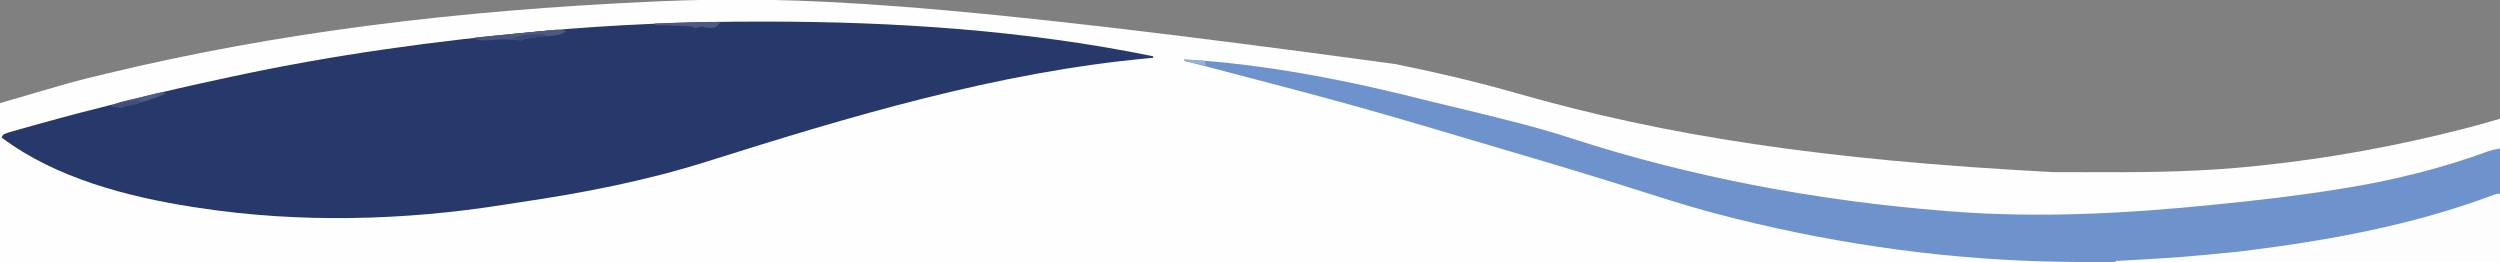 <svg xmlns="http://www.w3.org/2000/svg" width="1600" height="168"><rect width="100%" height="100%" fill="#808080" stroke="none"/><path d="M0 0 C1.1 0.226 2.2 0.451 3.333 0.684 C28.276 5.815 52.912 11.583 77.396 18.587 C172.816 45.873 272.567 61.36 421.059 69.168 C423.023 69.171 424.987 69.175 426.951 69.178 C431.044 69.184 435.137 69.186 439.231 69.185 C443.338 69.185 447.446 69.192 451.553 69.206 C484.688 69.315 517.771 68.769 550.75 65.25 C551.947 65.126 551.947 65.126 553.167 64.999 C597.578 60.374 641.05 52.39 684.289 41.297 C685.302 41.038 685.302 41.038 686.336 40.774 C693.265 38.976 700.11 36.968 707 35 C707 65.36 707 95.72 707 127 C179 127 -349 127 -893 127 C-893 93.34 -893 59.68 -893 25 C-844.851 10.908 -844.851 10.908 -828.25 6.938 C-827.26 6.698 -826.27 6.459 -825.25 6.212 C-714.902 -20.426 -601.868 -34.207 -475 -40 C-474.116 -40.039 -473.232 -40.077 -472.321 -40.117 C-383.838 -43.955 -294.666 -40.15 0 0 Z " fill="#FEFEFE" transform="translate(893,41)"></path><path d="M0 0 C1.217 0 1.217 0 2.459 0.001 C85.672 0.035 168.971 5.535 250.625 22.188 C250.625 22.517 250.625 22.848 250.625 23.188 C249.689 23.272 248.752 23.357 247.787 23.444 C151.154 32.307 56.962 60.573 -35.227 89.66 C-73.921 101.84 -113.719 109.612 -153.811 115.508 C-157.459 116.047 -161.101 116.616 -164.743 117.197 C-229.116 127.408 -295.86 129.059 -360.375 119.188 C-362.147 118.919 -362.147 118.919 -363.954 118.645 C-405.798 112.143 -451.928 100.124 -486.375 74.188 C-485.375 72.188 -485.375 72.188 -482.054 71.021 C-480.527 70.575 -478.997 70.14 -477.465 69.711 C-476.62 69.469 -475.774 69.226 -474.903 68.977 C-472.043 68.162 -469.178 67.361 -466.312 66.562 C-465.318 66.283 -464.324 66.004 -463.3 65.716 C-445.126 60.62 -426.858 55.911 -408.55 51.326 C-406.54 50.823 -404.531 50.318 -402.522 49.813 C-382.884 44.883 -363.173 40.416 -343.375 36.188 C-341.645 35.814 -339.915 35.441 -338.186 35.067 C-274.013 21.276 -208.704 12.288 -143.375 6.375 C-142.558 6.301 -141.742 6.226 -140.901 6.15 C-93.99 1.88 -47.103 -0.035 0 0 Z " fill="#27386A" transform="translate(487.375,13.812)"></path><path d="M0 0 C53.039 3.058 107.088 13.983 158.458 27.114 C162.922 28.231 167.398 29.289 171.875 30.348 C183.147 33.02 194.395 35.782 205.625 38.625 C206.645 38.883 207.665 39.141 208.717 39.408 C221.734 42.718 234.605 46.276 247.375 50.438 C324.715 75.57 406.007 90.622 487 97 C487.752 97.061 488.504 97.121 489.278 97.184 C545.69 101.72 602.776 98.722 659 93 C659.86 92.914 660.721 92.827 661.607 92.738 C687.505 90.138 713.306 87.178 739 83 C740.105 82.826 741.21 82.651 742.349 82.472 C773.587 77.476 804.939 69.636 834.652 58.765 C837 58 837 58 842 57 C842 81.09 842 105.18 842 130 C811.648 130.022 781.297 130.041 750.945 130.051 C747.324 130.052 743.704 130.054 740.083 130.055 C739.003 130.055 739.003 130.055 737.9 130.056 C726.384 130.06 714.867 130.068 703.351 130.077 C691.447 130.087 679.543 130.092 667.639 130.094 C660.99 130.095 654.34 130.098 647.691 130.106 C620.15 130.135 592.617 130.032 565.08 129.599 C563.914 129.583 562.749 129.566 561.549 129.549 C491.034 128.517 421.408 118.952 353 102 C351.984 101.749 351.984 101.749 350.948 101.493 C332.992 97.038 315.338 91.742 297.727 86.102 C271.258 77.635 244.687 69.556 218.033 61.696 C215.202 60.861 212.371 60.025 209.54 59.189 C110.469 29.786 110.469 29.786 10.512 3.612 C7.004 2.757 3.502 1.88 0 1 C0 0.67 0 0.34 0 0 Z " fill="#6D92CC" transform="translate(758,38)"></path><path d="M0 0 C0 14.52 0 29.04 0 44 C-81.18 44 -162.36 44 -246 44 C-246 43.67 -246 43.34 -246 43 C-245.453 42.969 -244.905 42.938 -244.342 42.906 C-205.601 40.798 -205.601 40.798 -167 37 C-166.211 36.904 -165.422 36.807 -164.61 36.708 C-110.434 30.062 -55.469 20.064 -4.226 0.752 C-2 0 -2 0 0 0 Z " fill="#FDFDFE" transform="translate(1600,124)"></path><path d="M0 0 C-1.726 1.726 -4.143 1.581 -6.496 1.938 C-7.612 2.11 -8.727 2.283 -9.877 2.461 C-11.639 2.728 -11.639 2.728 -13.438 3 C-15.749 3.351 -18.06 3.705 -20.371 4.062 C-21.402 4.218 -22.432 4.374 -23.494 4.535 C-25.986 4.878 -25.986 4.878 -28 6 C-29.588 5.882 -31.171 5.706 -32.75 5.5 C-38.548 4.888 -44.046 5.269 -49.836 5.844 C-52.799 5.99 -55.14 5.728 -58 5 C-58 4.67 -58 4.34 -58 4 C-50.384 3.26 -42.766 2.531 -35.148 1.809 C-32.556 1.562 -29.965 1.313 -27.373 1.061 C-23.65 0.699 -19.927 0.347 -16.203 -0.004 C-15.043 -0.118 -13.882 -0.233 -12.686 -0.351 C-11.065 -0.501 -11.065 -0.501 -9.411 -0.655 C-7.986 -0.791 -7.986 -0.791 -6.531 -0.93 C-4.116 -0.997 -2.292 -0.72 0 0 Z " fill="#485680" transform="translate(362,20)"></path><path d="M0 0 C-7.897 3.215 -15.422 5.994 -23.828 7.535 C-26.033 7.912 -26.033 7.912 -28 9 C-30.34 8.718 -32.675 8.387 -35 8 C-29.884 5.125 -24.076 4.158 -18.418 2.803 C-16.373 2.312 -14.331 1.808 -12.289 1.303 C-10.992 0.989 -9.696 0.676 -8.398 0.363 C-7.219 0.078 -6.04 -0.208 -4.826 -0.503 C-2 -1 -2 -1 0 0 Z " fill="#4F5C86" transform="translate(106,60)"></path><path d="M0 0 C-2 3 -2 3 -4.312 3.75 C-7.134 4.012 -9.243 3.566 -12 3 C-13.34 3.306 -14.675 3.635 -16 4 C-16.66 3.67 -17.32 3.34 -18 3 C-19.812 2.847 -21.628 2.751 -23.445 2.684 C-24.522 2.642 -25.598 2.6 -26.707 2.557 C-28.399 2.498 -28.399 2.498 -30.125 2.438 C-31.261 2.394 -32.396 2.351 -33.566 2.307 C-36.377 2.2 -39.189 2.098 -42 2 C-42 1.67 -42 1.34 -42 1 C-37.626 0.856 -33.252 0.713 -28.877 0.573 C-27.394 0.525 -25.91 0.476 -24.426 0.427 C-16.282 0.158 -8.15 -0.064 0 0 Z " fill="#4C5A83" transform="translate(461,14)"></path><path d="M0 0 C-3.728 3.728 -13.396 3.142 -18.324 3.195 C-20.445 3.182 -22.567 3.159 -24.688 3.125 C-25.783 3.116 -26.878 3.107 -28.006 3.098 C-30.671 3.074 -33.335 3.042 -36 3 C-36 2.67 -36 2.34 -36 2 C-31.517 1.546 -27.033 1.1 -22.548 0.663 C-21.023 0.513 -19.498 0.361 -17.974 0.206 C-15.78 -0.016 -13.585 -0.23 -11.391 -0.441 C-10.711 -0.512 -10.032 -0.583 -9.332 -0.656 C-6.001 -0.969 -3.187 -1.109 0 0 Z " fill="#4C5A83" transform="translate(362,20)"></path><path d="M0 0 C-3.543 2.126 -6.945 2.474 -11 3 C-11.99 3.495 -11.99 3.495 -13 4 C-15.34 3.718 -17.675 3.387 -20 3 C-16.572 1.004 -13.341 0.403 -9.438 -0.188 C-8.302 -0.367 -7.166 -0.546 -5.996 -0.73 C-3 -1 -3 -1 0 0 Z " fill="#404F7B" transform="translate(91,65)"></path><path d="M0 0 C0 0.33 0 0.66 0 1 C-0.915 1.133 -1.83 1.266 -2.773 1.402 C-3.962 1.579 -5.15 1.756 -6.375 1.938 C-7.558 2.112 -8.742 2.286 -9.961 2.465 C-12.907 2.835 -12.907 2.835 -15 4 C-17.008 3.719 -19.01 3.389 -21 3 C-14.679 -0.792 -7.115 -0.129 0 0 Z " fill="#3A4A77" transform="translate(349,22)"></path><path d="M0 0 C4.29 0.33 8.58 0.66 13 1 C13.33 1.99 13.66 2.98 14 4 C9.38 3.01 4.76 2.02 0 1 C0 0.67 0 0.34 0 0 Z " fill="#96B1DA" transform="translate(758,38)"></path></svg>
